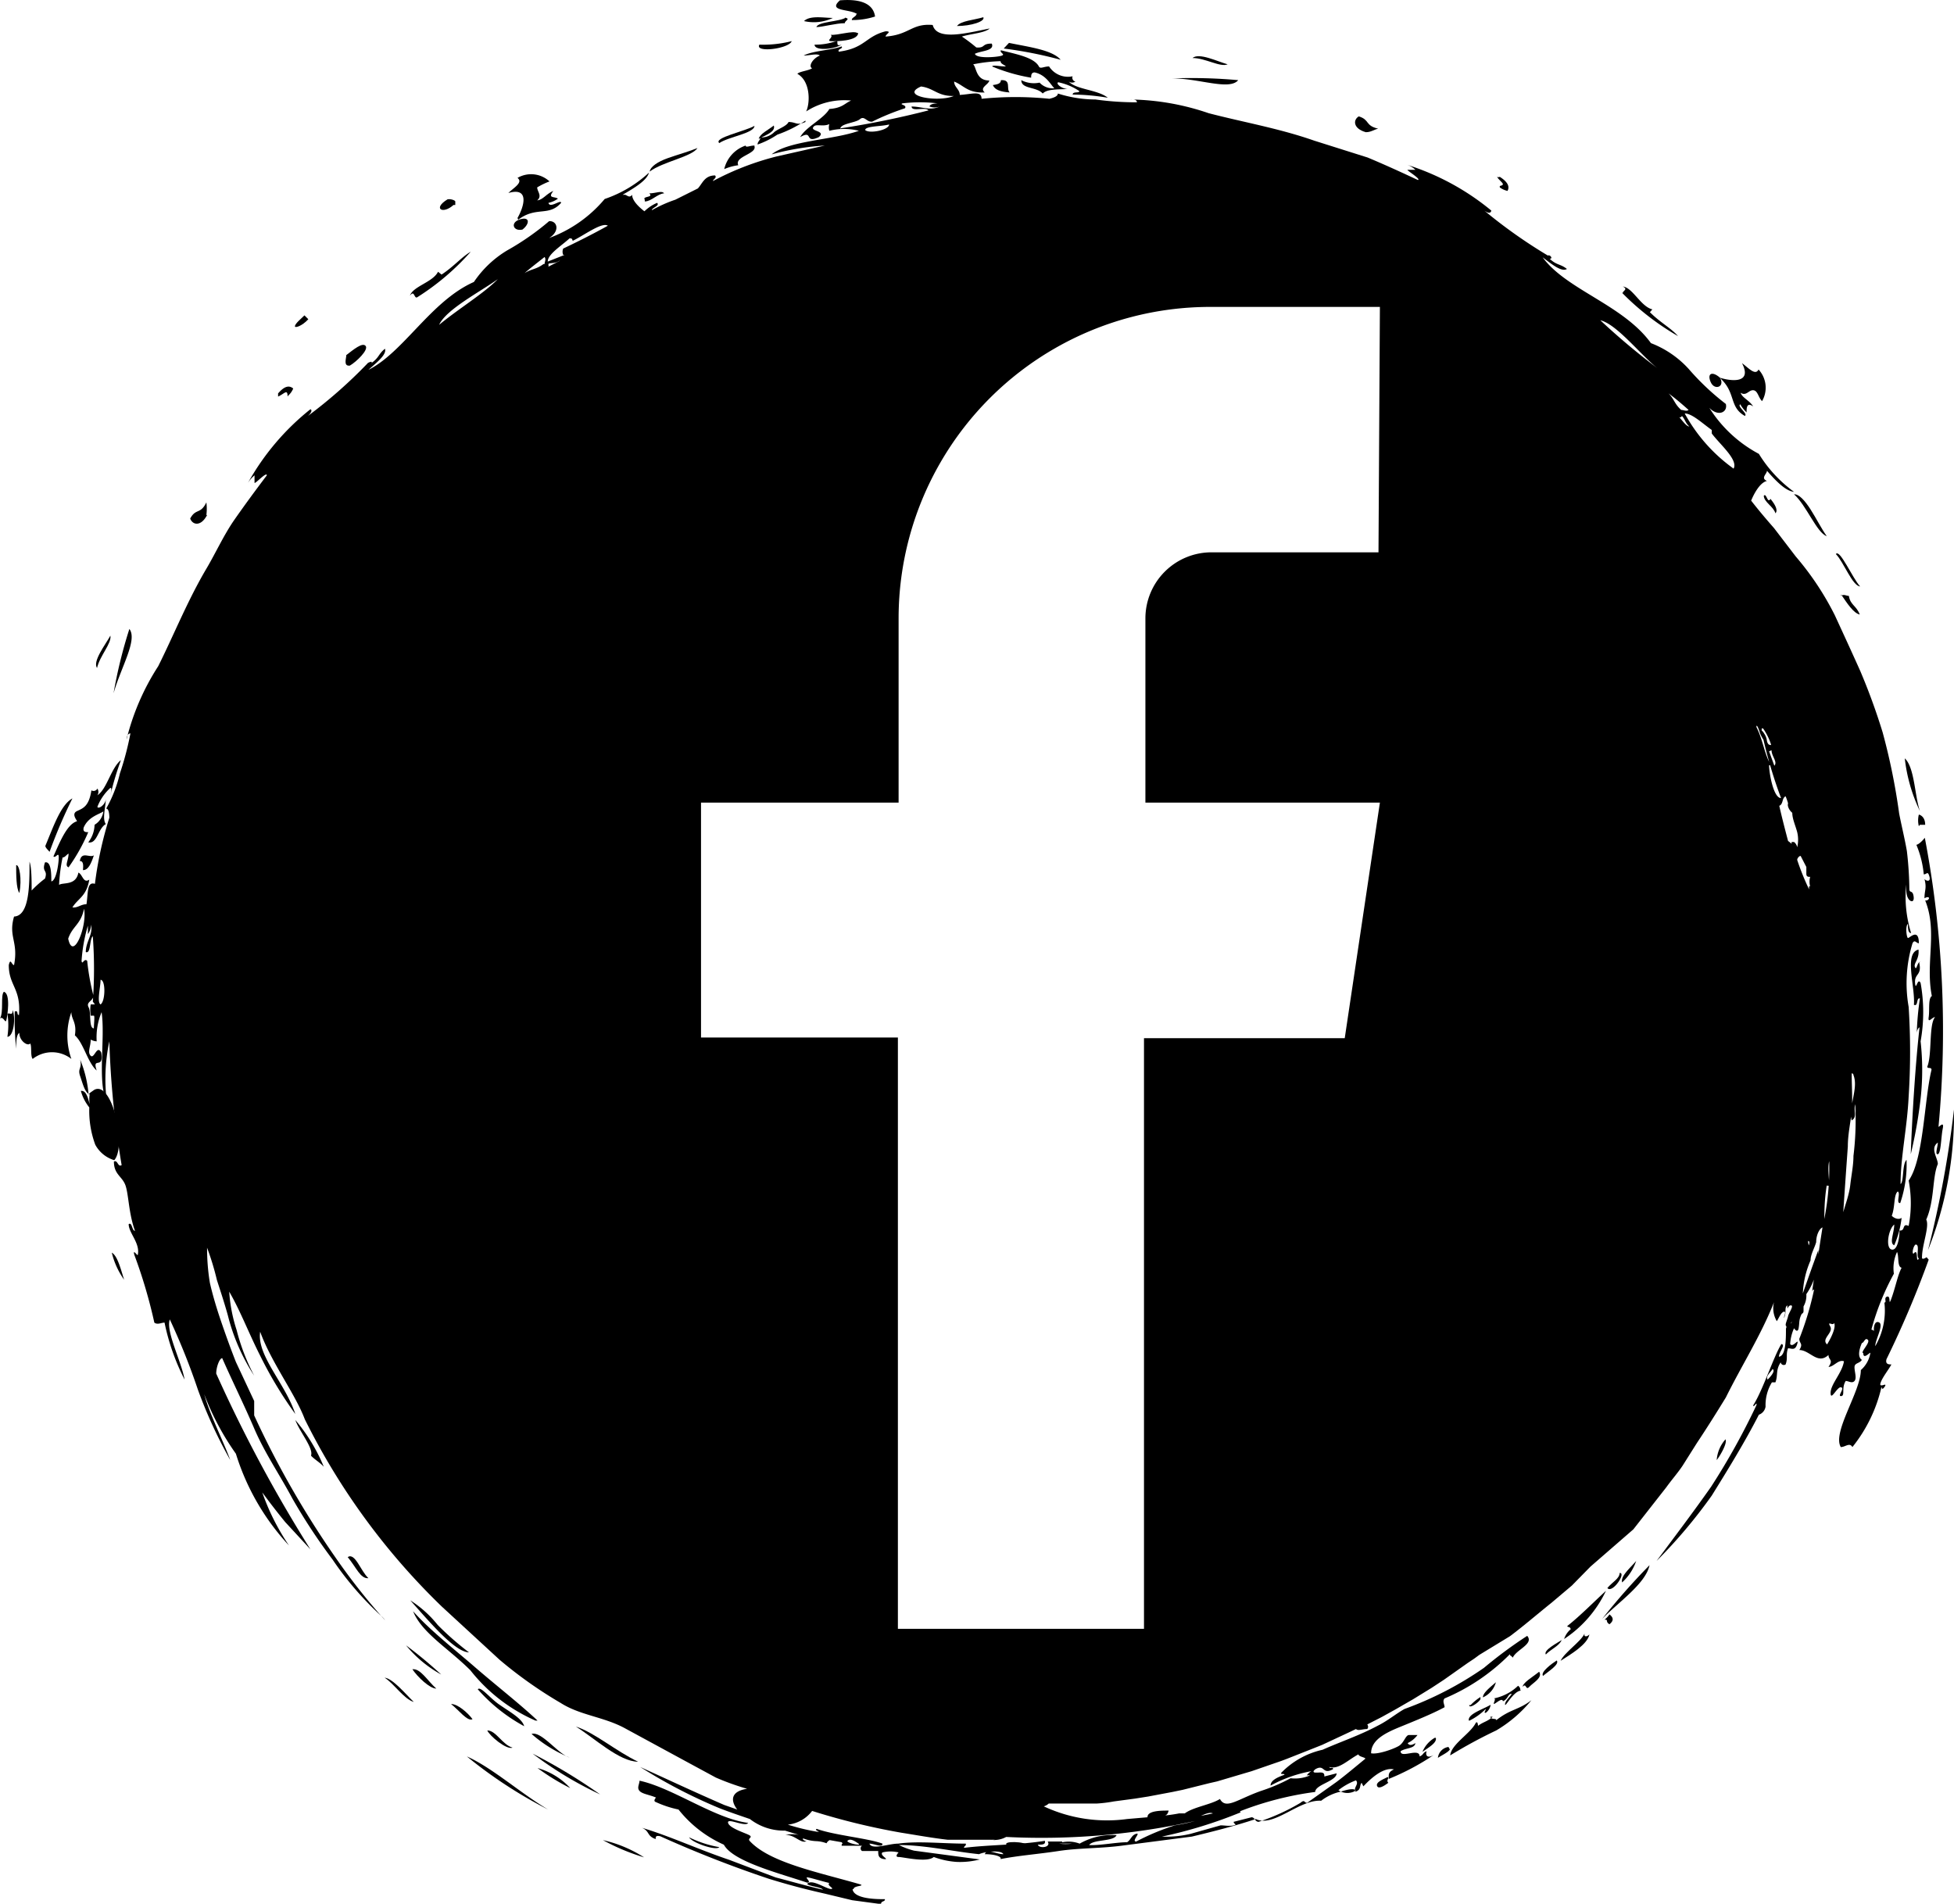 <svg id="Layer_1" data-name="Layer 1" xmlns="http://www.w3.org/2000/svg" xmlns:xlink="http://www.w3.org/1999/xlink" viewBox="0 0 55.58 54.15"><defs><style>.cls-1{fill:none;}.cls-2{clip-path:url(#clip-path);}</style><clipPath id="clip-path" transform="translate(-1.54 -1.17)"><rect class="cls-1" x="1.54" y="1.17" width="55.58" height="54.15"/></clipPath></defs><title>outback-armour-ad-icon-fb</title><g class="cls-2"><path d="M30.75,53.66c0-.11-.75-.14-.56,0,.15-.08.49.09.56,0" transform="translate(-1.54 -1.17)"/><path d="M25.82,54.9c0-.1.37-.08.16-.14-1.18-.34-2.54-.61-3.11-1.22-.08-.08.08-.1,0-.16s-.58-.2-.62-.36.49.13.57,0c-.95-.12-2.15-1-3.09-1.2,0,.1-.08.2,0,.29s.29.11.47.19c0,0-.1.1,0,.13a3,3,0,0,0,.64.21,3.41,3.41,0,0,0,1.29,1c.26.48,1.57.81,2.37,1.08.14,0-.07-.15,0-.15s.38.1.63.16c-.09.07.17.16.05.17s-.57-.31-.68-.14c.08.07.38.08.45.16-.44-.1-.89-.23-1.35-.35l-1.32-.5c-.89-.3-1.7-.68-2.48-.91.23.1.13.23.39.32,0-.06,0-.11.13-.08a32.87,32.87,0,0,0,3.09,1.21c.52.16,1,.29,1.58.42l.79.19.82.11c0-.1.12-.06.11-.14-.22,0-.87,0-.92-.28" transform="translate(-1.54 -1.17)"/><path d="M22,53.71a3.17,3.17,0,0,1-.86-.28c.09.16.77.39.86.28" transform="translate(-1.54 -1.17)"/><path d="M19.86,54a3.67,3.67,0,0,0-1.17-.49,6,6,0,0,0,1.17.49" transform="translate(-1.54 -1.17)"/><path d="M18.61,52.21a15.56,15.56,0,0,0-1.92-1.16,10.56,10.56,0,0,0,1.92,1.16" transform="translate(-1.54 -1.17)"/><path d="M16.83,51.46a6.3,6.3,0,0,0,.93.57,2,2,0,0,0-.93-.57" transform="translate(-1.54 -1.17)"/><path d="M17.13,52.64c-.82-.49-1.59-1.19-2.31-1.51a13,13,0,0,0,2.31,1.51" transform="translate(-1.54 -1.17)"/><path d="M17.74,51.16c-.32-.09-.8-.76-1.08-.67a3.82,3.82,0,0,0,1.08.67" transform="translate(-1.54 -1.17)"/><path d="M13.29,47c.25.62,1,1.05,1.63,1.68a4.81,4.81,0,0,0,1.85,1.43s.05,0,.06,0c-.51-.48-1.18-1-1.78-1.52S13.77,47.54,13.29,47" transform="translate(-1.54 -1.17)"/><path d="M16.12,50.88c-.29-.08-.47-.49-.72-.49.07.16.55.56.72.49" transform="translate(-1.54 -1.17)"/><path d="M15.75,49.66c-.27-.18-.54-.54-.62-.44a4.81,4.81,0,0,0,1.32,1.05c-.06-.22-.4-.4-.7-.61" transform="translate(-1.54 -1.17)"/><path d="M14.37,49.64c.21.16.47.51.61.43-.13-.18-.43-.44-.61-.43" transform="translate(-1.54 -1.17)"/><path d="M13.27,48.65c.14.21.49.55.68.55-.25-.22-.45-.58-.68-.55" transform="translate(-1.54 -1.17)"/><path d="M14.09,48.8a12.47,12.47,0,0,0-1-.83,3.42,3.42,0,0,0,1,.83" transform="translate(-1.54 -1.17)"/><path d="M12.48,48.89c.26.16.55.61.83.69-.23-.22-.6-.67-.83-.69" transform="translate(-1.54 -1.17)"/><path d="M11.43,45.46c.25.3.36.62.59.6-.22-.2-.38-.74-.59-.6" transform="translate(-1.54 -1.17)"/><path d="M10.39,42.58c.12.12.24.18.36.31a5,5,0,0,0-.81-1.33c.12.33.51.79.45,1" transform="translate(-1.54 -1.17)"/><path d="M5.07,37.57c-.1-.32-.19-.68-.35-.77a2.22,2.22,0,0,0,.35.77" transform="translate(-1.54 -1.17)"/><path d="M1.75,30a2.09,2.09,0,0,1,0,.66c.18,0,.24-.54.15-.76,0,.17-.08.08-.13.1" transform="translate(-1.54 -1.17)"/><path d="M2,25.78c0,.27,0,.66.09.79.08-.39,0-.82-.09-.79" transform="translate(-1.54 -1.17)"/><path d="M4.21,25.5c-.12.08-.35-.13-.4.16.11,0,.1.13.09.26.15,0,.23-.18.31-.42" transform="translate(-1.54 -1.17)"/><path d="M3.6,23.88c-.33.18-.54.8-.77,1.35,0,.05.07.11.12.17a14.46,14.46,0,0,1,.65-1.52" transform="translate(-1.54 -1.17)"/><path d="M5.22,19.06a13.56,13.56,0,0,0-.45,1.83c.21-.74.69-1.52.45-1.83" transform="translate(-1.54 -1.17)"/><path d="M4.68,19.25c-.15.27-.51.73-.38.92.08-.35.42-.7.38-.92" transform="translate(-1.54 -1.17)"/><path d="M7.41,15.82a1.4,1.4,0,0,0,0-.36c-.17.35-.3.16-.46.46.07.19.31.23.48-.1" transform="translate(-1.54 -1.17)"/><path d="M9.74,12.42a.52.52,0,0,0,.14-.2c-.11-.09-.24-.08-.43.14,0,0,0,.05,0,.09.18-.08.27-.23.27,0" transform="translate(-1.54 -1.17)"/><path d="M13.4,9.63a7,7,0,0,0,1.53-1.3c-.26.15-.48.42-.83.65L14,8.9c-.15.3-.71.41-.8.68.11-.14.11,0,.17.05" transform="translate(-1.54 -1.17)"/><path d="M16.4,7.7c.21-.16.22-.38-.07-.29s-.19.35.07.29" transform="translate(-1.54 -1.17)"/><path d="M16.28,7.42c.51-.39.87-.08,1.22-.48,0-.11-.32.17-.36,0a.68.68,0,0,0,.27-.12c-.11-.07-.3,0-.13-.22-.21.09-.29.25-.46.27.15-.13,0-.25,0-.37a2.23,2.23,0,0,1,.35-.17.77.77,0,0,0-.91-.1c.17.13-.11.28-.26.43.62-.18.44.4.26.71" transform="translate(-1.54 -1.17)"/><path d="M19.88,6.9c.19,0,.36-.22.55-.23-.06-.09-.24,0-.42,0,.13.13-.21.07-.13.18" transform="translate(-1.54 -1.17)"/><path d="M21.38,5.38c-.24.1-.57.19-.85.29s-.49.24-.51.38c.37-.28,1.2-.42,1.36-.67" transform="translate(-1.54 -1.17)"/><path d="M23,4.75c-.25.15-1.18.34-1,.49.26-.18,1-.28,1-.49" transform="translate(-1.54 -1.17)"/><path d="M24.45,4.64c-.26.11-.26,0-.48,0-.06.13-.33.2-.43.31a.54.54,0,0,1-.37.13c0,.07-.09.13-.08.2A2.43,2.43,0,0,0,23.65,5a3.5,3.5,0,0,0,.8-.4" transform="translate(-1.54 -1.17)"/><path d="M48.46,45.69a19,19,0,0,0-1.35,1.53c.44-.46,1.24-1,1.35-1.53" transform="translate(-1.54 -1.17)"/><path d="M13.21,46.69c.53.59,1.26,1.47,1.67,1.48a8.41,8.41,0,0,1-.89-.78,3.17,3.17,0,0,0-.78-.7" transform="translate(-1.54 -1.17)"/><path d="M1.65,29.38c-.1.1,0,.57-.11.76.1-.08.15.16.18.05s.13-.76-.07-.81" transform="translate(-1.54 -1.17)"/><path d="M4.12,32.24a.22.22,0,0,0-.06.07,3.29,3.29,0,0,0-.24-1c.06.27-.08.24,0,.47s.13.46.27.52a1,1,0,0,0,0,.28c-.05-.19-.1-.4-.25-.38a1.3,1.3,0,0,0,.24.47,2.77,2.77,0,0,0,.17,1.06.91.91,0,0,0,.54.44c.36-.4-.06-2.28-.57-2" transform="translate(-1.54 -1.17)"/><path d="M10.31,10.25l-.11-.11c-.1.1-.25.22-.27.3s.21,0,.38-.19" transform="translate(-1.54 -1.17)"/><path d="M11.49,11.57c.19-.11.54-.45.45-.56s-.34.1-.55.26c0,.1-.09.32.1.3" transform="translate(-1.54 -1.17)"/><path d="M14.49,7s0-.07,0-.1-.13-.08-.22-.06c-.43.26-.14.44.17.16" transform="translate(-1.54 -1.17)"/><path d="M23,5.31c-.13,0-.25.07-.25,0a.93.93,0,0,0-.61.67,1.52,1.52,0,0,1,.4-.11c-.12-.25.53-.32.46-.54" transform="translate(-1.54 -1.17)"/><path d="M23.55,4.74c-.16.13-.39.23-.43.38.2-.11.49-.2.43-.38" transform="translate(-1.54 -1.17)"/><path d="M24.06,2.34a3.28,3.28,0,0,1-.92.1c-.14.24.84.12.92-.1" transform="translate(-1.54 -1.17)"/><path d="M25.23,1.68c-.25,0-.65-.08-.82.09a1.25,1.25,0,0,0,.82-.09" transform="translate(-1.54 -1.17)"/><path d="M24.71,2.44c0,.19.57.13.77,0-.17.06-.1-.06-.13-.11a1.76,1.76,0,0,1-.64.11" transform="translate(-1.54 -1.17)"/><path d="M25.6,1.67c-.18.12-.78.11-.84.27.18,0,.55-.11.81-.11,0-.08.18-.12,0-.16" transform="translate(-1.54 -1.17)"/><path d="M25.9,1.57c0,.07-.14.1-.13.17a2.07,2.07,0,0,0,.66-.1c-.05-.36-.4-.51-1-.46-.36.32.28.24.49.39" transform="translate(-1.54 -1.17)"/><path d="M29.51,1.66c-.26.08-.64.1-.75.25.4,0,.81-.13.75-.25" transform="translate(-1.54 -1.17)"/><path d="M29.78,3.59c.06.14.22.19.48.21-.11-.1.06-.37-.25-.35,0,.1-.1.12-.23.14" transform="translate(-1.54 -1.17)"/><path d="M30.24,2.39l-.15.16a11.91,11.91,0,0,1,1.62.32c-.24-.28-.89-.36-1.47-.48" transform="translate(-1.54 -1.17)"/><path d="M36.76,3.45a14.7,14.7,0,0,0-1.87-.05c.76,0,1.62.35,1.87.05" transform="translate(-1.54 -1.17)"/><path d="M36.46,3c-.29-.08-.81-.34-1-.18.37,0,.78.27,1,.18" transform="translate(-1.54 -1.17)"/><path d="M40.39,4.93c.15,0,.22-.07.35-.1-.38-.09-.23-.25-.55-.35-.17.1-.16.35.2.45" transform="translate(-1.54 -1.17)"/><path d="M44.2,6.5a.58.58,0,0,0,.22.1c.07-.13,0-.26-.22-.4a.09.09,0,0,1-.08,0c.11.16.27.22.08.26" transform="translate(-1.54 -1.17)"/><path d="M47.68,9.5a7.43,7.43,0,0,0,1.59,1.23c-.2-.23-.5-.38-.8-.68l.07-.08c-.33-.08-.56-.62-.84-.65.16.08,0,.12,0,.18" transform="translate(-1.54 -1.17)"/><path d="M50.46,11.91c-.22-.19-.37-.12-.26.13s.42.13.26-.13" transform="translate(-1.54 -1.17)"/><path d="M51.17,13c.1-.06-.23-.27-.13-.33a1,1,0,0,0,.18.23c0-.12,0-.3.19-.17-.13-.19-.31-.24-.36-.39.16.11.23-.08.36-.07s.14.2.25.31a.76.76,0,0,0-.1-.9c-.09.19-.3-.06-.47-.18.3.58-.3.52-.64.41.48.42.26.83.72,1.09" transform="translate(-1.54 -1.17)"/><path d="M51.71,15.27c0,.18.28.31.33.5.08-.08,0-.24-.14-.41-.09.15-.11-.18-.19-.09" transform="translate(-1.54 -1.17)"/><path d="M53.5,16.42c-.15-.21-.3-.51-.46-.76s-.33-.44-.47-.43c.35.31.65,1.1.93,1.19" transform="translate(-1.54 -1.17)"/><path d="M54.45,17.85c-.21-.22-.58-1.08-.69-.92.22.22.47.91.69.92" transform="translate(-1.54 -1.17)"/><path d="M53.91,18.08c.17.25.35.53.53.57-.1-.26-.27-.27-.31-.53-.07,0-.15-.06-.22,0" transform="translate(-1.54 -1.17)"/><path d="M55.72,22.74a4.66,4.66,0,0,0,.43,1.5C56,23.8,56,23,55.72,22.74" transform="translate(-1.54 -1.17)"/><path d="M56.15,24.63l.15,0c0-.19-.1-.27-.18-.29a.67.67,0,0,0,0,.33" transform="translate(-1.54 -1.17)"/><path d="M56.16,28.53c-.09,0-.1.26-.15.15s.13-.22.1-.5c-.42.1-.09,1.05-.13,1.57.13.06.06-.21.17-.18a8.44,8.44,0,0,0-.09,1s0-.13.08-.18c-.12,1.07-.21,2.53-.25,3.61a13.21,13.21,0,0,0,.28-1.58,7.36,7.36,0,0,0,0-1.63,4.69,4.69,0,0,0,0-1.66c-.08-.16-.12.17-.15.06-.06-.35.2-.24.11-.64" transform="translate(-1.54 -1.17)"/><path d="M57.12,32.73a30.73,30.73,0,0,1-.74,4,10.51,10.51,0,0,0,.74-4" transform="translate(-1.54 -1.17)"/><path d="M50.62,42.11a1,1,0,0,0-.25.59c.09-.11.31-.48.25-.59" transform="translate(-1.54 -1.17)"/><path d="M48.08,45.57c-.17.2-.45.43-.4.61a1.47,1.47,0,0,0,.4-.61" transform="translate(-1.54 -1.17)"/><path d="M47.61,45.91c0,.16-.21.26-.35.43.14.17.55-.44.35-.43" transform="translate(-1.54 -1.17)"/><path d="M46.12,47.4c0,.09.06,0,.1.11a.6.6,0,0,0-.19.28,3.38,3.38,0,0,0,1.19-1.37c-.31.28-.74.72-1.1,1" transform="translate(-1.54 -1.17)"/><path d="M47.2,47.24c.09,0,0,.06.12.13.15-.12.09-.21,0-.28a.67.67,0,0,1-.14.15" transform="translate(-1.54 -1.17)"/><path d="M46.61,47.64c-.12.24-.57.53-.68.77.28-.18.76-.46.82-.75-.09.09-.16.05-.14,0" transform="translate(-1.54 -1.17)"/><path d="M45.51,48.23c.14-.15.38-.24.45-.41-.12.08-.53.29-.45.41" transform="translate(-1.54 -1.17)"/><path d="M45.43,48.84c.15-.13.48-.33.39-.44-.14.09-.47.33-.39.44" transform="translate(-1.54 -1.17)"/><path d="M44.85,49.15c.11-.13.08.12.19,0s.39-.26.28-.43c-.18.15-.49.32-.47.45" transform="translate(-1.54 -1.17)"/><path d="M44,50c-.15.14-.26.14-.42.26,0,0,0-.14-.06-.09-.15.31-.7.61-.73.93a13.85,13.85,0,0,1,1.31-.71,3.74,3.74,0,0,0,1-.86c-.36.28-.6.25-1,.57,0-.07-.14,0-.17-.1" transform="translate(-1.54 -1.17)"/><path d="M44.83,49.26c-.09,0,0-.06-.11-.14a1.38,1.38,0,0,1-.69.36c.07,0,0,.1,0,.15s.24-.2.26-.07c.15-.06.14-.22.25-.21-.06.1-.19.2-.19.3s.21-.34.43-.39" transform="translate(-1.54 -1.17)"/><path d="M43.72,49.45a.66.66,0,0,0,.37-.43c-.16.14-.37.3-.37.43" transform="translate(-1.54 -1.17)"/><path d="M43.34,50.11a1.7,1.7,0,0,0,.46-.33c0,.06-.07.11,0,.11a.34.34,0,0,0,.14-.23c-.19.12-.66.26-.62.45" transform="translate(-1.54 -1.17)"/><path d="M43.33,49.67c0,.12.29-.09.32-.17l0-.06a1.43,1.43,0,0,0-.28.23" transform="translate(-1.54 -1.17)"/><path d="M42.74,50.86a.35.35,0,0,0-.3.31c.12-.08.3-.16.34-.24Z" transform="translate(-1.54 -1.17)"/><path d="M42.35,50.6A.83.83,0,0,0,42,51c.18-.13.42-.26.38-.4" transform="translate(-1.54 -1.17)"/><path d="M41,51.72c-.16.08-.33.15-.29.25s.2,0,.32-.09c-.06-.06,0-.1,0-.16" transform="translate(-1.54 -1.17)"/><path d="M17.92,50.28c.53.33,1.24,1,1.77,1-.63-.3-1.24-.83-1.77-1" transform="translate(-1.54 -1.17)"/><path d="M55.33,38.13c-.08.21,0-.11-.11-.08s0,.17-.08.17a2,2,0,0,1-.26,1.24c0-.19.26-.62.1-.68s-.16.29-.11.34,0-.12-.1-.13a7.21,7.21,0,0,1,.64-1.59,1.1,1.1,0,0,1,.09-.62c.06.13,0,.42.13.45-.11.2-.18.58-.3.9M54.26,33c.09-.1,0-.26.05-.42a8.35,8.35,0,0,1-.05,1.47c0,.27-.06.55-.09.82s-.13.53-.2.78c.05-.75.09-1.31.13-1.87,0-.35.08-.69.11-1s0-.72,0-1.08c0,0,.05,0,.05.05.15.37-.15.9-.05,1.29m-.7,6.37c-.18-.16.19-.33.09-.51s.08,0,.11-.1c.07.14-.13.5-.2.61m-.21-3.32v0h0v0M53,26.37l0,0a.34.34,0,0,0,0,.1,7,7,0,0,1-.34-.84c0-.06.08-.13.1-.11l.16.31c0,.06,0,.13,0,.18s0,.11.11.1h0a.5.5,0,0,0,0,.28m0,10.41-.06,0c.08-.18,0-.18,0-.33.08,0,0,.16,0,.22h0s0,.09,0,.13m-.49,2.11,0-.13a.53.53,0,0,0,.13-.2h0a1.61,1.61,0,0,1-.21.32m0-13.83c-.09-.34-.18-.69-.25-1,.12-.05.07-.22.18-.27a1.59,1.59,0,0,1,.07.2.16.16,0,0,0,0,.09.37.37,0,0,0,.12.18c0,.17.09.36.14.55a.92.92,0,0,1,0,.43s0,0,0,0a.24.24,0,0,0-.09-.15l-.07,0s0,0,0,.05l-.06-.05m-.53-2.19c-.18-.3-.22-.7-.41-1.08,0-.13.09.12.1.17h0a1.14,1.14,0,0,0,.1.19,13.25,13.25,0,0,0,.5,1.66c-.22,0-.34-.73-.34-.93m-.17-1.05a1.71,1.71,0,0,1,.23.47c-.05,0-.09,0-.12-.11a.48.48,0,0,0-.09-.23h0a.22.22,0,0,0-.06-.07h0s0-.05,0-.06m.28.62c0,.17.18.33.08.44l-.15-.41Zm-.11,17.9c-.07-.09.09-.21.14-.3.1.06-.1.26-.14.3M50.81,14.47a4.69,4.69,0,0,1-1.35-1.54c.21,0,.5.28.77.47,0,0,0,.07,0,.1.23.31.76.75.62,1M49.23,13s.12.09.15,0c.1.11.09.19.21.3-.1,0-.24-.24-.36-.34m.34-.13c-.06.05-.14,0-.21,0-.2-.18-.19-.3-.36-.47.18.13.38.3.57.47m-2.51-2.55c.47.11,1.16,1,1.62,1.36a19.84,19.84,0,0,1-1.62-1.36m-6.31,6.6H36a1.88,1.88,0,0,0-1.88,1.88V24h6.67l-1,6.7H34.08V47.5h-7V30.68H21.48V24H27.1V18.76A8.86,8.86,0,0,1,36,9.9h4.79Zm-4.94,36a5,5,0,0,1-.85.21,6.62,6.62,0,0,0-1.1.46c-.15,0,.14-.26,0-.22s-.15.17-.26.24c-.3,0-.81.1-1.08.08.12-.17.69-.09.78-.28a1.86,1.86,0,0,0-1.05.24.9.9,0,0,0-.63,0c.1,0,.26,0,.41,0a1.34,1.34,0,0,1-.36,0c.05,0,.1,0,.08-.06-.2,0-.23,0-.41,0,.11.17-.24.21-.28.09.12,0,.23,0,.2-.11-.74.12-1.57.11-2.3.2,0-.06.07-.05.05-.12-.65,0-1.37-.08-1.92,0-.28,0-.75.19-.82,0,.14,0,.38.13.37,0-.39-.15-1.38-.24-1.87-.42-.09.05.17.09,0,.08a6.12,6.12,0,0,1-.82-.2,1,1,0,0,0,.69-.39,19.64,19.64,0,0,0,2.54.62c.44.07.88.15,1.32.2l1.34,0a.33.33,0,0,1-.12,0,.71.71,0,0,0,.44-.08,20.13,20.13,0,0,0,5.66-.52m.22-.15-.34.07c.13-.06.26-.11.34-.07m.77-.06a9.13,9.13,0,0,1,2.14-.55c0-.21.6-.3.61-.53l-.35.09c0-.07,0-.13-.18-.11l-.07,0s-.13,0,0-.1c.27-.15.19.18.5,0,0-.07-.09,0-.11-.06.27.08.53-.2.83-.36,0,.07.23.09.19.13-.27.22-.54.45-.82.66l-.83.59c-.09,0-.06-.11-.19,0a5.94,5.94,0,0,1-1.19.54c-.1,0-.11-.13-.2-.13l-.51.13c0,.07.12.07,0,.1s-.25,0-.37,0l-.85.24a3,3,0,0,1-.82.08,13,13,0,0,0,2.24-.69m3.29-.63a.45.45,0,0,1-.51,0,1.84,1.84,0,0,1,.5-.28c.1.12-.1.21,0,.33M25.64,53.54c.07-.1.22,0,.32.07s-.28,0-.32-.07M26.83,4.71c0,.16-.56.27-.68.16,0-.12.47-.1.68-.16m-1.39.13c0-.16.43-.17.56-.28s.19.09.35.07a6.89,6.89,0,0,1,.93-.38c.07-.1-.17-.1-.07-.14a4.18,4.18,0,0,1,1,0s-.22,0-.23.09a.42.42,0,0,0,.29,0c-.28.13-.51,0-.8,0,0,.16.39,0,.48.11a25.28,25.28,0,0,1-2.5.51m2.29-1.19c.37.05.47.28.93.27-.45.19-1.56,0-.93-.27M17.6,8.42l-.48.19c0-.21.38-.44.62-.66.06,0,.07,0,.09.07.33-.16.83-.54,1-.43-.41.23-.89.47-1.27.65a.23.23,0,0,0,0,.18m-.12.18-.35.18s.07,0,.05-.08.2,0,.34-.14,0,0,0,0M17,8.68c-.22.16-.33.13-.54.26.17-.15.37-.3.57-.46.05.07,0,.14,0,.2m-3,1.73c.2-.44,1.17-.94,1.67-1.3-.4.41-1.13.85-1.67,1.3M4.4,29.74c-.11-.07,0-.49,0-.7.15,0,.14.61,0,.7m-.16,0H4.12a1,1,0,0,0,0,.32s.06,0,.09,0,0,.25,0,.36c-.15,0-.07-.45-.15-.6s.12-.17.14-.32a6.74,6.74,0,0,1-.18-1c-.09-.09-.14.14-.16,0a4.53,4.53,0,0,1,.18-1s0,.22,0,.24a.47.47,0,0,0,.09-.27c.06.29-.15.48-.15.78.15.06.1-.37.2-.45a12.72,12.72,0,0,1,0,1.86m-.7-1.79c.12-.36.36-.4.45-.85.1.47-.31,1.52-.45.85m52.55,8.7c.13,0,0,.32.09.4-.1.16,0-.33-.15-.14-.06,0,0-.24.06-.26m.31.36s-.14.1-.13,0c0-.35.22-.88.12-1.07.24-.54.17-1.21.33-1.58,0-.17-.23-.45,0-.61,0,.11-.09.35,0,.33s.09-.48.14-.73-.13,0-.12-.06A29.29,29.29,0,0,0,56.29,25s-.14.18-.24.2a2.86,2.86,0,0,1,.21.84c.09,0,.11-.11.16.06s-.1.13-.14.07c.07.27,0,.32,0,.55,0,0,.12-.07.13,0a.09.09,0,0,1-.11.06c.36.9,0,1.77.19,2.72-.11.07-.06.4-.09.6s.1,0,.18,0c-.18.22-.08,1.07-.22,1.41,0,.07.12,0,.12.09-.21.86-.22,2.54-.65,3.15a3.42,3.42,0,0,1,0,1.29c-.2-.09-.08.15-.26.13,0,.21-.06.59-.23.54s-.09-.57.08-.71c0,.24-.15.53,0,.59a2.74,2.74,0,0,0,.21-.78c-.09.07-.23,0-.28-.06.1-.26.05-.59.17-.69.09.05-.06.34.07.33a3.4,3.4,0,0,0,.18-1.23c-.13.13-.07.62-.17.69,0-.77.19-1.62.23-2.49a19.91,19.91,0,0,0,0-2.55A3.89,3.89,0,0,1,55.94,28c.06-.12.11,0,.18,0,0-.45-.27-.14-.31-.15s-.08-.35,0-.4c0,.12,0,.26.09.26a3.48,3.48,0,0,1-.14-1.38c0,.18,0,.3.06.4s.18.12.15-.07-.12-.07-.12-.21a10.1,10.1,0,0,0-.07-1.07c-.06-.35-.15-.71-.22-1.07A18.06,18.06,0,0,0,55.09,22a17.88,17.88,0,0,0-.63-1.73c-.25-.56-.5-1.1-.73-1.6A8.23,8.23,0,0,0,52.62,17L52,16.19c-.22-.25-.44-.51-.65-.78.09-.22.26-.52.45-.56-.19-.08,0-.2,0-.29.27.31.54.58.77.6a3.77,3.77,0,0,1-1-1.08,3.74,3.74,0,0,1-1.41-1.31c.25.26.53.13.47-.11a7.17,7.17,0,0,1-1.06-1,2.82,2.82,0,0,0-1.07-.73c-.79-1.09-2.41-1.52-3.08-2.44.23.17.53.43.69.33-.19-.15-.29-.1-.49-.29.11,0,0-.13-.05-.09a14.4,14.4,0,0,1-1.81-1.28c.1.07.18.09.2,0a7.12,7.12,0,0,0-2.42-1.31A.63.63,0,0,1,41.8,6s-.16,0-.22,0,.4.27.29.29c-.47-.22-.95-.44-1.43-.64l-1.52-.48c-1-.35-2-.52-3-.78A7.14,7.14,0,0,0,33.69,4c.11,0,.18,0,.19.08A8.46,8.46,0,0,1,32.7,4a3.56,3.56,0,0,1-1.07-.17c0,.08-.12.12-.24.15a9.52,9.52,0,0,0-1.93,0c0-.24-.27-.13-.62-.11,0-.16-.16-.22-.16-.38.28.11.38.33.87.31-.16-.14.11-.22.13-.34-.39,0-.36-.38-.46-.46A4.46,4.46,0,0,1,30,2.91c0,.08.11.1.15.15-.19,0-.36-.05-.39,0a5,5,0,0,0,1.11.32c0-.06,0-.15.1-.15.33.07.46.36.56.45a.51.51,0,0,1-.42-.16.78.78,0,0,1-.52-.07c0,.26.43.18.61.38.13-.14.49-.11.71-.13-.16,0-.35-.15-.27-.19a1.67,1.67,0,0,1,.6.25c0,.07-.18,0-.19.1a6.17,6.17,0,0,1,1,.09c-.28-.23-.9-.23-1.11-.46a.17.17,0,0,0,.19,0,.11.11,0,0,1-.08-.15.64.64,0,0,1-.67-.28c-.15,0-.25.08-.29,0-.14-.26-.65-.35-1.08-.46-.05.07.16.12,0,.16s-.7.08-.74-.06c.18-.09.57-.08.48-.29-.3,0-.17.13-.44.11a4.4,4.4,0,0,0-.41-.31c.25-.08.65-.1.79-.23-.65.13-1.5.36-1.62-.1-.6-.05-.66.28-1.34.33,0-.07.2-.15,0-.15-.58.15-.58.48-1.33.58-.05-.08.13-.08.08-.15-.29.11-.82.12-1.08.26.16,0,.39-.07.46,0-.22.09-.33.32-.22.36-.09.07-.36.09-.42.16.37.2.37.82.25,1.07a2,2,0,0,1,1.28-.31c-.19.08-.24.21-.62.24-.16.28-.67.51-.83.8.39-.22.1.2.53,0,.21-.18-.23-.16-.16-.28s.26,0,.46-.09a.32.32,0,0,0,0,.19,1.73,1.73,0,0,1,.84,0c-.72.26-2,.28-2.48.67A7.42,7.42,0,0,1,25,5.31l-1.37.31a7.9,7.9,0,0,0-1.81.7c0-.05.12-.09.06-.16-.3,0-.36.23-.49.37l-.52.26-.12.06a3.86,3.86,0,0,0-.67.3c0-.07.24-.13.15-.21a1.19,1.19,0,0,0-.36.24c-.17-.13-.35-.31-.35-.47-.08.11-.15,0-.21,0s0,0,0,0l0,0-.06,0c.36-.21.69-.41.75-.63a3.51,3.51,0,0,1-1.26.75,3.74,3.74,0,0,1-1.58,1.11c.31-.19.24-.49,0-.48a7.38,7.38,0,0,1-1.19.83,3,3,0,0,0-.95.9c-1.22.54-2,2-3,2.5.21-.19.53-.43.47-.6-.19.15-.16.25-.39.41.07-.09-.12,0-.1,0A13.69,13.69,0,0,1,10.3,13c.09-.09.13-.16.07-.19a7.08,7.08,0,0,0-1.78,2.1.9.9,0,0,1,.19-.22c0,.05,0,.15,0,.21s.35-.33.35-.21c-.31.41-.62.83-.92,1.26s-.52.92-.79,1.38c-.54.91-.93,1.89-1.38,2.79a6.84,6.84,0,0,0-.9,2.08c0-.11.06-.17.11-.17a8.48,8.48,0,0,1-.3,1.14,3.75,3.75,0,0,1-.39,1c.07,0,.09.14.09.26a10.57,10.57,0,0,0-.41,1.88c-.23-.07-.19.24-.24.58-.16,0-.25.11-.4.09.16-.26.4-.31.48-.79-.17.12-.19-.15-.31-.2-.07.38-.44.27-.55.35a5,5,0,0,1,.1-.78c.07,0,.11-.08.17-.11,0,.2-.12.34,0,.39a5.24,5.24,0,0,0,.56-1c-.07,0-.16,0-.13-.13.13-.31.45-.38.56-.46a.52.52,0,0,1-.25.38.85.85,0,0,1-.18.5c.26.05.27-.39.5-.52-.11-.15,0-.5,0-.72,0,.16-.21.31-.24.23a1.42,1.42,0,0,1,.37-.54c.06,0,0,.19,0,.21a8.56,8.56,0,0,1,.3-1c-.28.22-.4.83-.67,1a.17.17,0,0,0,0-.19.12.12,0,0,1-.17.05c-.07.46-.24.51-.41.59s0,.26,0,.29c-.28.08-.48.57-.67,1,.06.06.14-.13.15,0s-.06.69-.21.71c0-.2,0-.58-.18-.54-.1.29.09.2,0,.46a3,3,0,0,0-.38.34c0-.27,0-.66-.06-.82,0,.66,0,1.54-.44,1.56-.17.58.13.71,0,1.38-.07,0-.1-.22-.15,0,0,.59.35.66.29,1.42-.08,0,0-.14-.12-.1A8,8,0,0,0,2,31c0-.16,0-.4.09-.45,0,.23.24.39.31.3.05.09,0,.36.07.44a.89.89,0,0,1,1.1,0,2,2,0,0,1,0-1.33c0,.21.16.29.1.66.25.22.36.77.62,1-.14-.42.21,0,.13-.51-.12-.24-.2.19-.3.09s0-.26,0-.46a.41.41,0,0,0,.17.05,1.84,1.84,0,0,1,.14-.83c.11.75-.13,2,.15,2.56a5.17,5.17,0,0,1,.07-1.73A25.86,25.86,0,0,0,5,34.31c-.11.07-.11-.16-.22-.1,0,.37.24.42.33.68s.09.8.27,1.29c-.09,0-.08-.26-.18-.19,0,.25.33.54.26.87,0,.06-.15-.19-.1,0a14.42,14.42,0,0,1,.57,1.93c.09.07.2,0,.29,0a6.34,6.34,0,0,0,.57,1.62c-.09-.52-.54-1.37-.42-1.71a19.19,19.19,0,0,1,.8,2,13.31,13.31,0,0,0,.92,2c-.21-.57-.59-1.31-.74-1.87a7.47,7.47,0,0,0,.9,1.69,6.76,6.76,0,0,0,1.51,2.61A6.49,6.49,0,0,1,9,43.62c.22.3.43.57.65.84l.72.78a40.65,40.65,0,0,1-2.68-5c0-.18.09-.43.17-.44.29.66.61,1.3.91,2s.71,1.29,1.09,2A16.59,16.59,0,0,0,11,45.53a9,9,0,0,0,1.38,1.6c.07.06.21.23,0,0a17.7,17.7,0,0,1-1.2-1.52,26.31,26.31,0,0,1-2.41-4.18c0-.11,0-.28,0-.41l-.52-1.11c-.15-.38-.29-.77-.42-1.15s-.24-.75-.32-1.1a6.06,6.06,0,0,1-.08-1,7.64,7.64,0,0,1,.28.92c.1.31.21.64.31,1a5.66,5.66,0,0,0,.75,1.72A5.92,5.92,0,0,1,8.27,39a4.42,4.42,0,0,1-.21-1.09c.31.53.56,1.19.88,1.82a11.36,11.36,0,0,0,1,1.66c-.29-.88-1.1-1.66-1-2.34.32.88,1,1.77,1.27,2.49a19.36,19.36,0,0,0,3.9,5.33l1.64,1.51a12.28,12.28,0,0,0,1.74,1.23c.55.35,1.21.39,1.81.71l1.75.95.85.46a7.28,7.28,0,0,0,.89.32c-.46.07-.48.33-.28.59l-.37-.13c-.83-.36-1.64-.74-2.39-1.08A14.82,14.82,0,0,0,22,52.6c.28.11.58.21.87.31a1.58,1.58,0,0,0,1,.33l.39.12a1.05,1.05,0,0,0-.38,0c.28,0,.44.26.6.18-.07,0-.16-.09-.07-.07a1.15,1.15,0,0,0,.36.07h0a.94.94,0,0,1,.28.06.2.2,0,0,1,.09-.09l.34.06c.06.07,0,0,0,.1.22,0,.34,0,.58,0a.09.09,0,0,0,0,.15c.19,0,.27,0,.46,0,0,.11,0,.21.17.23s-.14-.1-.05-.19a1,1,0,0,1,.46,0s-.13.13,0,.13.81.17,1,0a2.32,2.32,0,0,0,.65.14,2.23,2.23,0,0,0,.66-.07l-1.87-.25s.1,0,0,0a2.15,2.15,0,0,1-.43-.16c.74,0,1.58.19,2.28.26.14-.07.63-.13.69,0-.21,0-.46-.17-.53,0,.26,0,.49.06.45.14.5-.1,1.06-.14,1.65-.23s1.22-.07,1.86-.16l1.93-.25c.63-.15,1.25-.31,1.82-.5.51.25,1.23-.56,1.86-.52a1.39,1.39,0,0,1,.56-.26c.22-.07.42-.11.43,0,.16-.07.09-.17.16-.25l.05.1c.18-.19.56-.56.87-.48-.19.08-.14.18-.15.27a6.93,6.93,0,0,0,1.28-.68c-.19.11-.24,0-.2-.11-.12.05-.08.1-.2.15,0-.26-.55.07-.54-.15.16-.1.4-.07.42-.23-.11.07-.18.07-.22,0a.75.75,0,0,0,.28-.23c-.13,0-.14,0-.24,0s-.14.22-.29.31-.6.25-.79.21c0-.36.36-.56.8-.74s.94-.38,1.29-.57c0-.08-.07-.17,0-.25a5.73,5.73,0,0,0,1.86-1.26c0,.07,0,0,.08.1.1-.23.61-.39.41-.62a12.71,12.71,0,0,0-1.23.91,9.76,9.76,0,0,1-2.26,1.17c-.25.14-.47.33-.75.47-.52.28-1.09.47-1.58.69a2.35,2.35,0,0,0-1.18.66c0,.06.06,0,.1.05-.23.08-.4.17-.4.31a3.77,3.77,0,0,1,1.16-.41.38.38,0,0,0-.13.12.19.19,0,0,1,.09,0,1.07,1.07,0,0,1-.55.08,5,5,0,0,1-.84.36c-.68.24-1,.54-1.17.23-.25.16-.76.23-1,.41l-.16,0a4.51,4.51,0,0,1-.53.07c.12,0,.2,0,.23-.15-.21,0-.61,0-.6.19l-.58.05a4.25,4.25,0,0,1-2.37-.36.37.37,0,0,0,.14-.08l.32,0,.6,0h0l.44,0a3.86,3.86,0,0,0,.49-.06l.6-.08.38-.06.69-.13.29-.06.76-.19.22-.05.81-.24.17-.05.84-.29.16-.06.81-.32.2-.08.75-.35.21-.1c.06.06.18,0,.32,0a.1.1,0,0,0,0-.13l.41-.21.38-.21.52-.3.52-.32.35-.23.68-.48.18-.12.15-.11.87-.53c.4-.3.78-.63,1.18-.95l.58-.49.53-.54L48,44.67l.94-1.2c.15-.21.32-.4.46-.61l.41-.65c.28-.42.55-.85.82-1.29.45-.91,1-1.77,1.37-2.71a.72.72,0,0,0,.08.54c.07-.11.12-.25.2-.27s0,.15,0,.18c.09-.15,0-.29.1-.36,0,.19,0,0,.1,0s-.06.21-.08.31-.09.23-.06.27,0,.06,0,.09c0,.28,0,.77-.2.79,0-.13.2-.34.07-.36-.22.35-.52,1.3-.8,1.74,0,.1.12-.14.09,0a19.84,19.84,0,0,1-1.29,2.32c-.52.74-1.06,1.45-1.55,2.11a14.57,14.57,0,0,0,1.57-1.86c.46-.74.94-1.52,1.34-2.3a.29.29,0,0,0,.19-.23,1.24,1.24,0,0,1,.18-.69c.08,0,0,0,.1,0,.08-.21,0-.34.15-.57a.09.09,0,0,0,.14.06c.07-.18,0-.28.07-.46.1,0,.2.08.26-.12s-.12.12-.2,0a1.27,1.27,0,0,1,.11-.45s.1.16.13,0,0-.24.09-.41a.08.08,0,0,0,.05-.07c0-.08,0-.11,0-.14a.63.63,0,0,0,.08-.35s0,0,0,0l0,0a1.89,1.89,0,0,0,.27-.59,2.32,2.32,0,0,0,.07-.66c-.12.32-.29.8-.44,1.23a2.61,2.61,0,0,1,.22-.94c0-.17.11-.34.16-.52,0,0,0,0,0,0,0-.26.15-.47.23-.41,0-.38,0-.78.07-1.2a.08.08,0,0,0,.07,0c0-.21-.05-.5,0-.69a7.45,7.45,0,0,1-.19,1.88c-.05.32-.1.63-.15,1a7.72,7.72,0,0,0-.15.88s0-.11.06-.11a8.66,8.66,0,0,1-.42,1.4c0,.14.12.13,0,.32.3,0,.52.43.83.14,0,.15.15.13,0,.34.15,0,.28-.22.44-.16-.05.33-.38.65-.38.9s.19-.19.3-.16-.12.26,0,.25,0-.22.13-.43c.08,0,.18.08.25,0s0-.26,0-.39.14-.1.21-.21c-.11-.07-.1-.25,0-.48.06,0,.09-.17.17-.09s-.23.36-.13.38c0,.21.22-.07.2,0a.82.82,0,0,1-.27.48c0,.61-.82,1.77-.57,2.19.13,0,.25-.14.33,0a4.23,4.23,0,0,0,.83-1.72s0,.14.09,0-.17.06-.12-.1.21-.35.31-.53c-.07,0-.18,0-.14-.15A28.36,28.36,0,0,0,56.4,37" transform="translate(-1.54 -1.17)"/><path d="M25.93,2.11c-.12-.08-.57.07-.76.05.09.07-.14.17,0,.18s.77,0,.78-.23" transform="translate(-1.54 -1.17)"/></g></svg>
